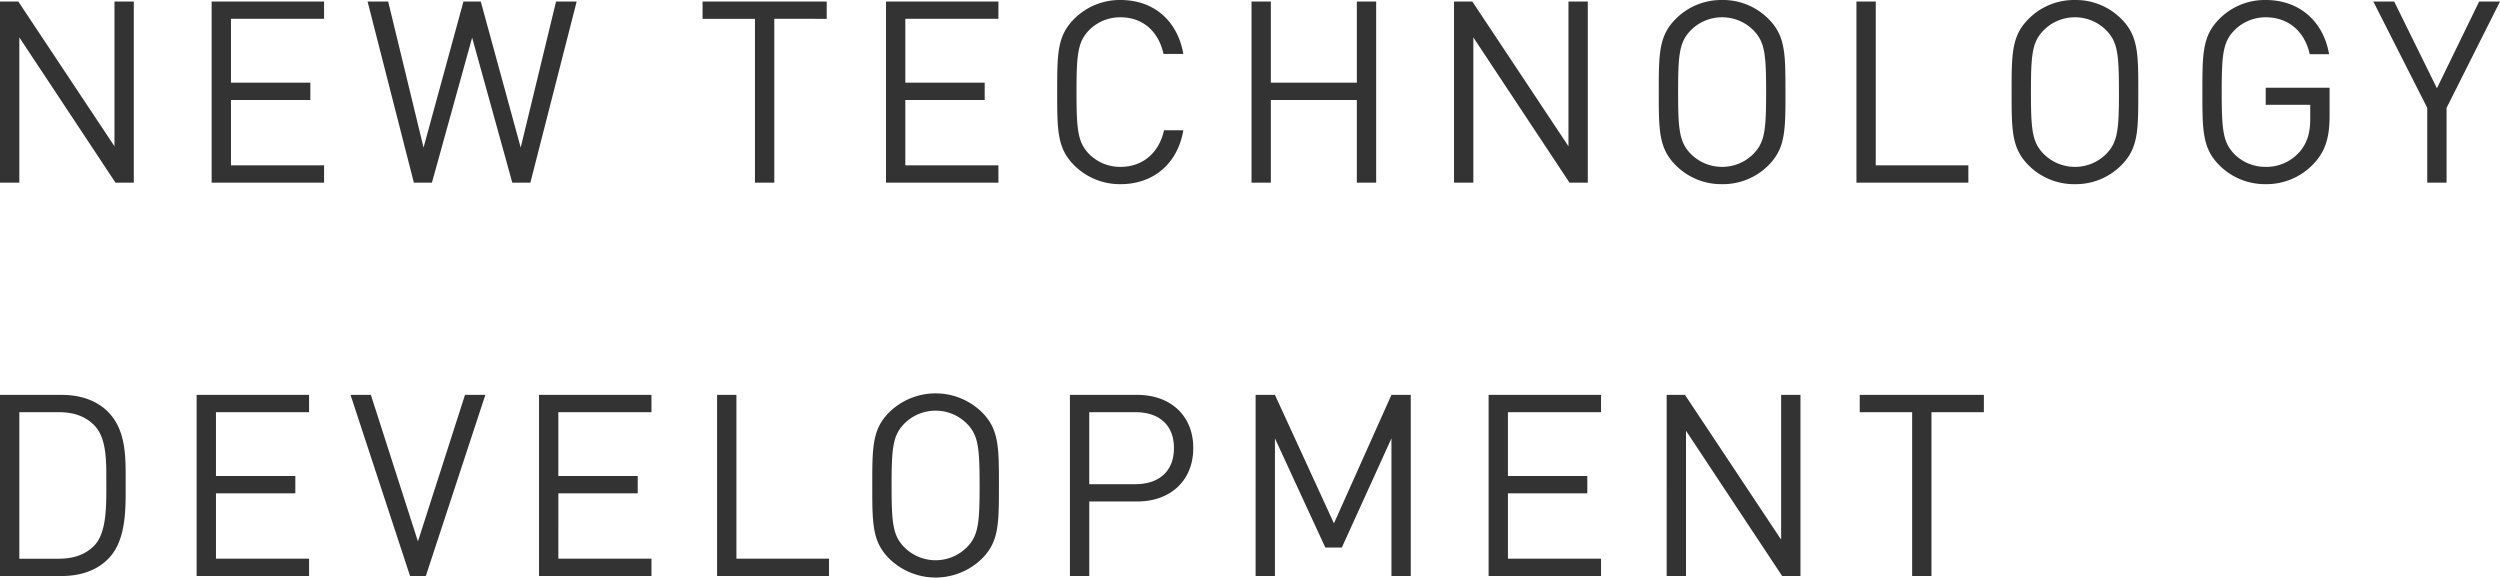<svg xmlns="http://www.w3.org/2000/svg" width="953.316" height="220.228" viewBox="0 0 953.316 220.228">
  <path id="パス_478" data-name="パス 478" d="M61.013,0V-69.064H53.641v55.193L16.975-69.064H9.991V0h7.372V-55.387L54.029,0Zm72.556,0V-6.6h-35.5V-31.525h30.264v-6.6H98.067V-62.468h35.5v-6.6H90.695V0ZM229.89-69.064h-7.857L208.55-13.386,193.321-69.064h-6.6L171.5-13.386,158.013-69.064h-7.857L167.81,0H174.7l15.326-55.29L205.349,0h6.887Zm95.351,6.6v-6.6H277.9v6.6h19.982V0h7.372V-62.468ZM390.716,0V-6.6h-35.5V-31.525h30.264v-6.6H355.214V-62.468h35.5v-6.6H347.842V0Zm70.519-19.982h-7.372c-1.843,8.439-7.954,13.968-16.587,13.968a16.625,16.625,0,0,1-11.931-4.85c-4.365-4.462-4.85-9.215-4.85-23.668s.485-19.206,4.85-23.668a16.625,16.625,0,0,1,11.931-4.85c8.633,0,14.55,5.529,16.393,13.968h7.566c-2.328-13-11.543-20.564-23.959-20.564a24.617,24.617,0,0,0-17.654,7.178c-6.5,6.5-6.5,13.289-6.5,27.936s0,21.437,6.5,27.936A24.617,24.617,0,0,0,437.276.582C449.6.582,459-6.984,461.235-19.982ZM534.761,0V-69.064h-7.372v30.943H494.6V-69.064h-7.372V0H494.6V-31.525h32.786V0Zm80.7,0V-69.064h-7.372v55.193L571.427-69.064h-6.984V0h7.372V-55.387L608.481,0Zm75.369-34.532c0-14.647,0-21.437-6.5-27.936a24.455,24.455,0,0,0-17.654-7.178,24.455,24.455,0,0,0-17.654,7.178c-6.5,6.5-6.5,13.289-6.5,27.936s0,21.437,6.5,27.936A24.455,24.455,0,0,0,666.681.582,24.455,24.455,0,0,0,684.335-6.6C690.834-13.1,690.834-19.885,690.834-34.532Zm-7.372,0c0,14.453-.485,19.109-4.85,23.571a16.71,16.71,0,0,1-11.931,4.947,16.71,16.71,0,0,1-11.931-4.947c-4.365-4.462-4.85-9.118-4.85-23.571s.485-19.109,4.85-23.571a16.71,16.71,0,0,1,11.931-4.947A16.71,16.71,0,0,1,678.612-58.1C682.977-53.641,683.462-48.985,683.462-34.532ZM760.577,0V-6.6H725.269V-69.064H717.9V0Zm64.8-34.532c0-14.647,0-21.437-6.5-27.936a24.455,24.455,0,0,0-17.654-7.178,24.455,24.455,0,0,0-17.654,7.178c-6.5,6.5-6.5,13.289-6.5,27.936s0,21.437,6.5,27.936A24.455,24.455,0,0,0,801.22.582,24.455,24.455,0,0,0,818.874-6.6C825.373-13.1,825.373-19.885,825.373-34.532Zm-7.372,0c0,14.453-.485,19.109-4.85,23.571A16.71,16.71,0,0,1,801.22-6.014a16.71,16.71,0,0,1-11.931-4.947c-4.365-4.462-4.85-9.118-4.85-23.571s.485-19.109,4.85-23.571A16.71,16.71,0,0,1,801.22-63.05,16.71,16.71,0,0,1,813.151-58.1C817.516-53.641,818-48.985,818-34.532Zm80.316,9.312V-36.181H873.97v6.5h16.975v5.238c0,5.335-1.067,9.118-3.88,12.513A16.832,16.832,0,0,1,873.97-6.014a16.625,16.625,0,0,1-11.931-4.85c-4.365-4.462-4.85-9.215-4.85-23.668s.485-19.109,4.85-23.571A16.71,16.71,0,0,1,873.97-63.05c8.633,0,14.841,5.335,16.781,14.065h7.372c-2.037-12.125-10.961-20.661-24.153-20.661a24.455,24.455,0,0,0-17.654,7.178c-6.5,6.5-6.5,13.289-6.5,27.936s0,21.437,6.5,27.936A24.617,24.617,0,0,0,873.97.582,24.659,24.659,0,0,0,892.4-7.372C896.668-11.931,898.317-17.266,898.317-25.22Zm64.99-43.844h-7.954l-16.1,33.077-16.3-33.077H915l20.564,40.546V0h7.372V-28.518ZM57.909,114.692c0-9.6.388-20.176-6.79-27.354-4.171-4.171-10.282-6.4-17.46-6.4H9.991V150H33.659c7.178,0,13.289-2.231,17.46-6.4C58.3,136.42,57.909,124.295,57.909,114.692Zm-7.372,0c0,8.439.194,18.721-4.559,23.668-3.589,3.686-8.245,5.044-13.58,5.044H17.363V87.532H32.4c5.335,0,9.991,1.358,13.58,5.044C50.731,97.523,50.537,106.253,50.537,114.692ZM127.846,150v-6.6h-35.5V118.475h30.264v-6.6H92.344V87.532h35.5v-6.6H84.972V150Zm67.221-69.064h-7.76l-17.945,55.872L151.417,80.936h-7.76L166.355,150h6.014ZM258.408,150v-6.6h-35.5V118.475H253.17v-6.6H222.906V87.532h35.5v-6.6H215.534V150Zm67.706,0v-6.6H290.806V80.936h-7.372V150Zm64.8-34.532c0-14.647,0-21.437-6.5-27.936a25.3,25.3,0,0,0-35.308,0c-6.5,6.5-6.5,13.289-6.5,27.936s0,21.437,6.5,27.936a25.3,25.3,0,0,0,35.308,0C390.91,136.9,390.91,130.115,390.91,115.468Zm-7.372,0c0,14.453-.485,19.109-4.85,23.571a16.861,16.861,0,0,1-23.862,0c-4.365-4.462-4.85-9.118-4.85-23.571s.485-19.109,4.85-23.571a16.861,16.861,0,0,1,23.862,0C383.053,96.359,383.538,101.015,383.538,115.468Zm81.48-14.259c0-12.416-8.73-20.273-21.34-20.273h-25.7V150h7.372V121.579h18.333C456.288,121.579,465.018,113.625,465.018,101.209Zm-7.372,0c0,9.118-6.014,13.774-14.647,13.774H425.345V87.532H443C451.632,87.532,457.646,92.091,457.646,101.209ZM547.953,150V80.936h-7.372l-21.922,48.985-22.5-48.985h-7.372V150h7.372V97.523l19.206,41.613h6.305l18.915-41.613V150Zm72.556,0v-6.6h-35.5V118.475h30.264v-6.6H585.007V87.532h35.5v-6.6H577.635V150Zm76.048,0V80.936h-7.372v55.193L652.519,80.936h-6.984V150h7.372V94.613L689.573,150Zm69.937-62.468v-6.6H719.158v6.6H739.14V150h7.372V87.532Z" transform="translate(-9.991 69.646)" fill="#333"/>
</svg>
